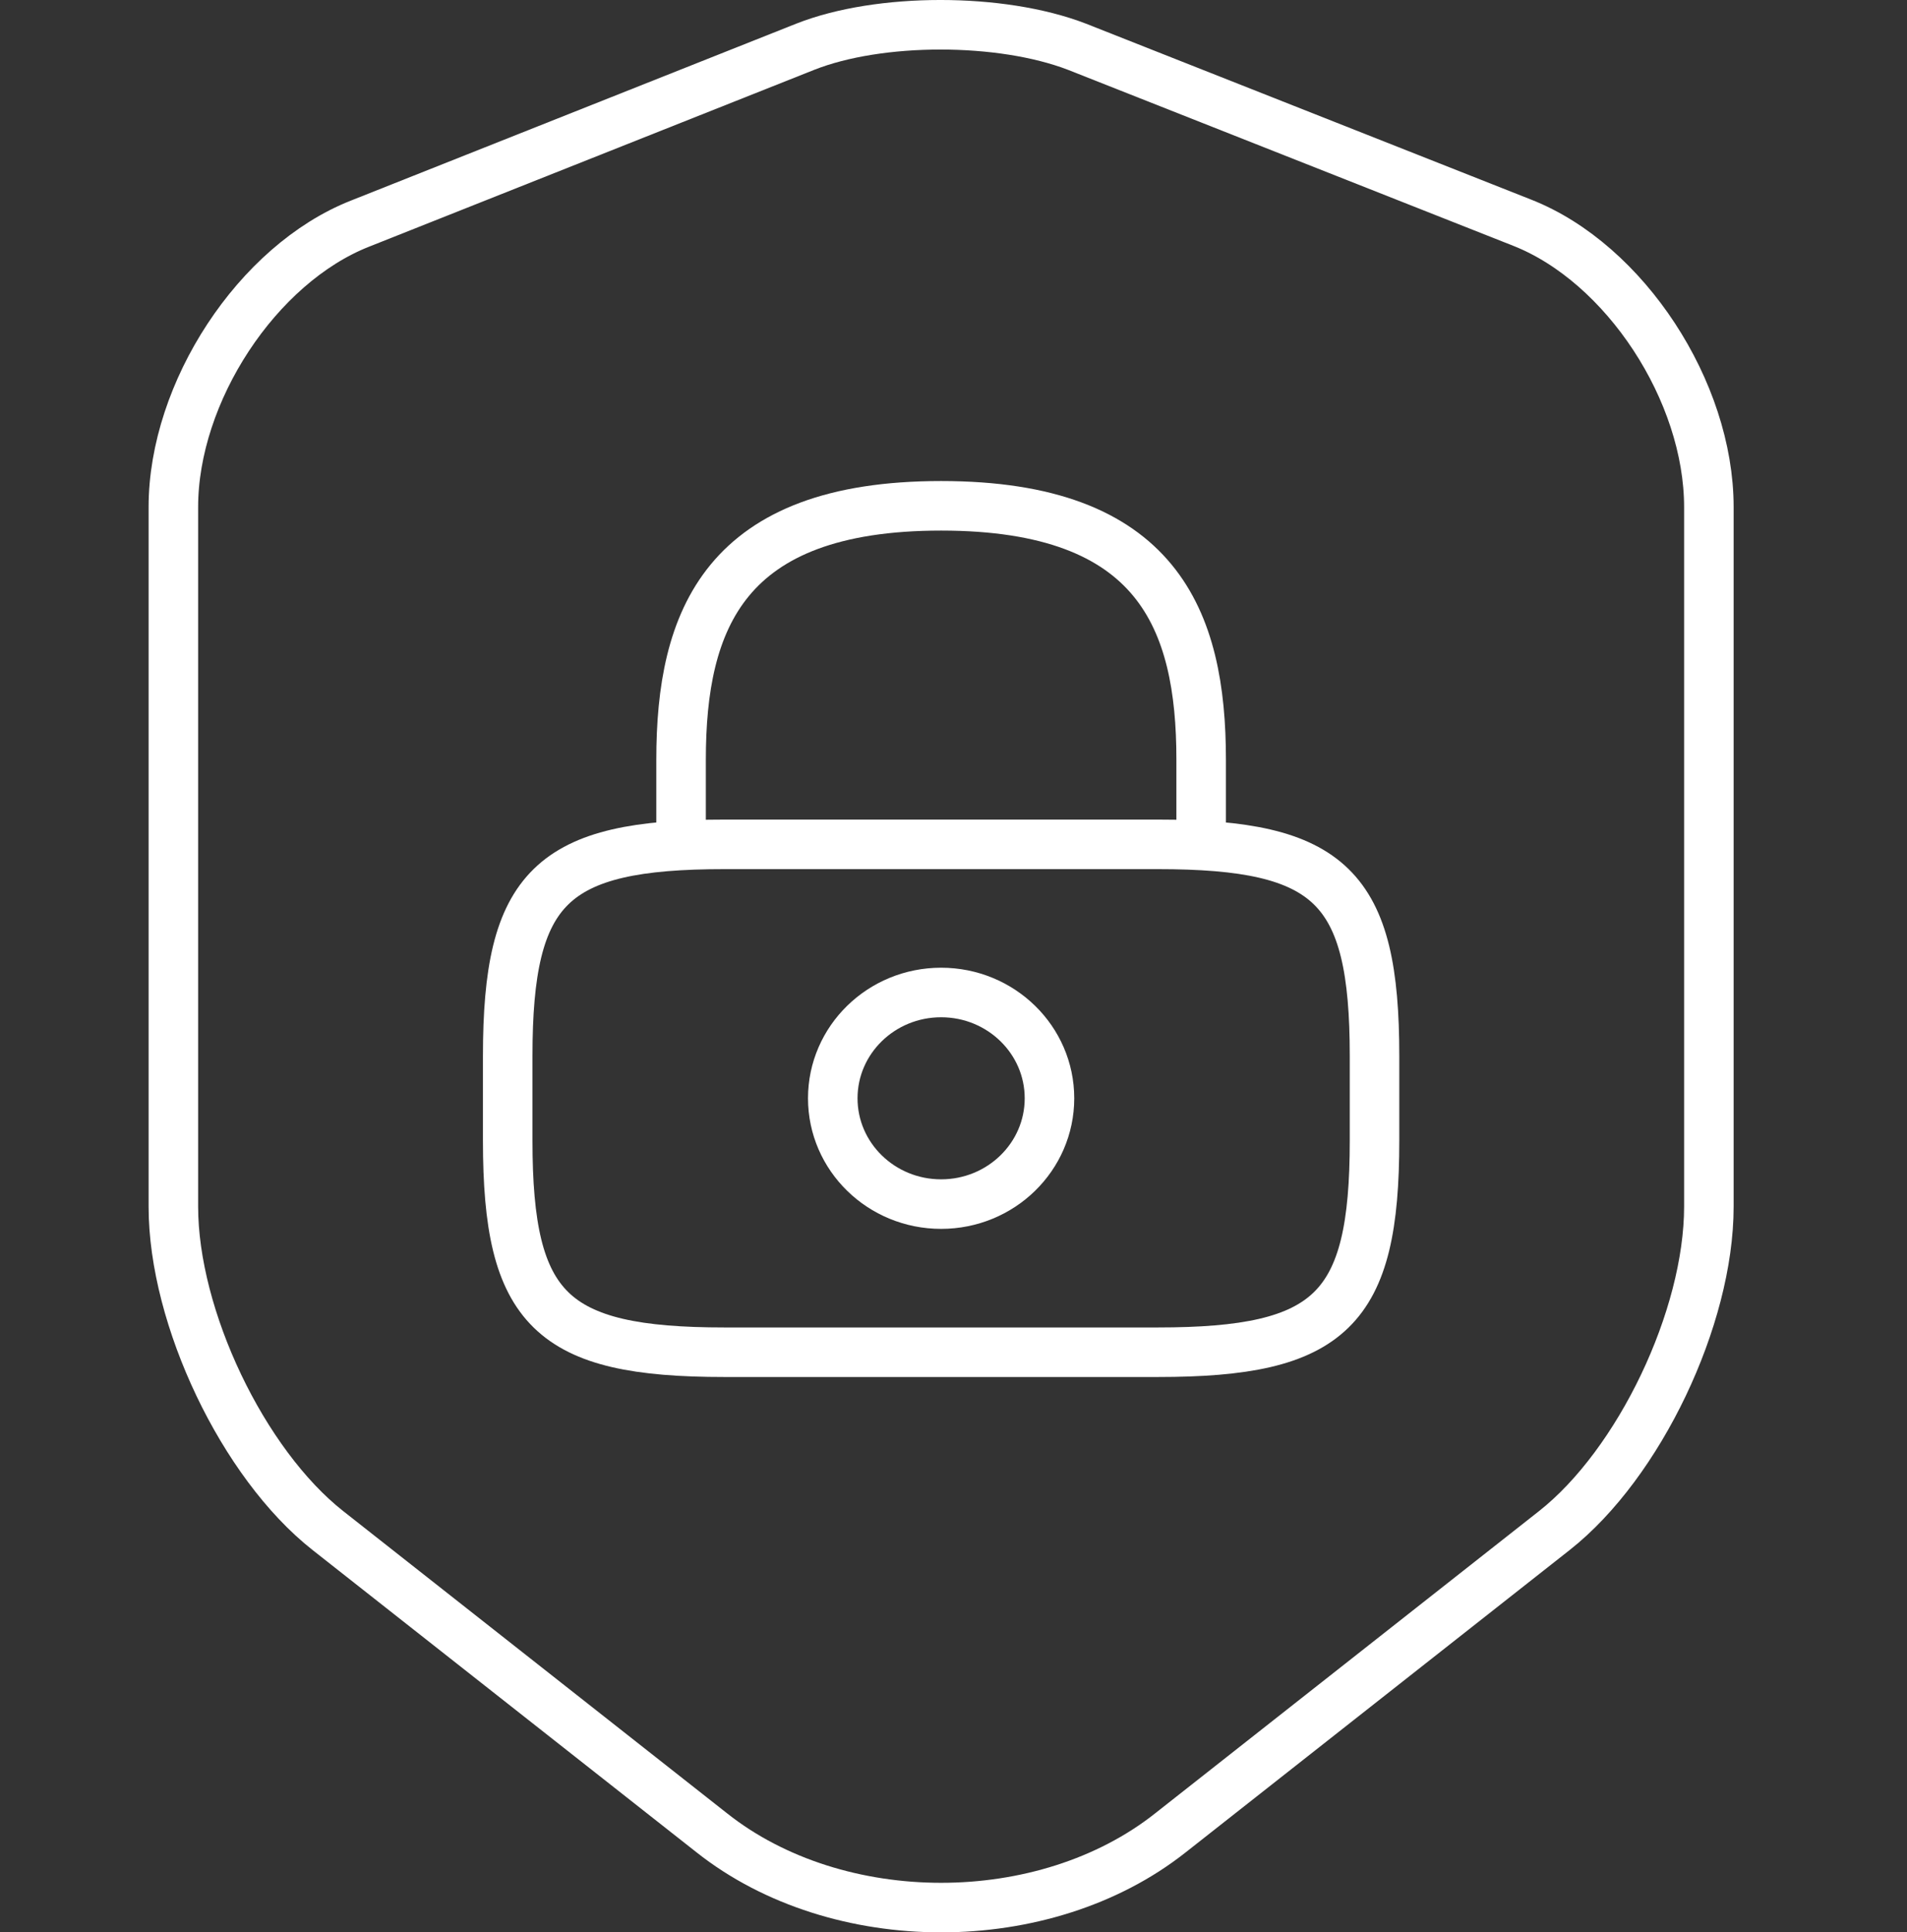 <svg width="77" height="78" viewBox="0 0 77 78" fill="none" xmlns="http://www.w3.org/2000/svg">
<rect x="0" y="0" width="77" height="78" fill="#333333" stroke="none"/>
<path d="M32.521 1.884L14.534 9.028C10.388 10.663 7 15.831 7 20.468V48.706C7 53.19 9.812 59.081 13.236 61.779L28.736 73.979C33.819 78.007 42.181 78.007 47.264 73.979L62.764 61.779C66.188 59.081 69 53.19 69 48.706V20.468C69 15.793 65.612 10.625 61.466 8.991L43.479 1.884C40.415 0.705 35.513 0.705 32.521 1.884Z" stroke="white" stroke-width="2" stroke-miterlimit="10" stroke-linecap="round" stroke-linejoin="round"/>
<path d="M27.5 34.083V30.667C27.5 25.012 29.25 20.417 38 20.417C46.75 20.417 48.5 25.012 48.5 30.667V34.083" stroke="white" stroke-width="2" stroke-miterlimit="10" stroke-linecap="round" stroke-linejoin="round"/>
<path d="M38 48.604C40.416 48.604 42.375 46.692 42.375 44.333C42.375 41.975 40.416 40.062 38 40.062C35.584 40.062 33.625 41.975 33.625 44.333C33.625 46.692 35.584 48.604 38 48.604Z" stroke="white" stroke-width="2" stroke-miterlimit="10" stroke-linecap="round" stroke-linejoin="round"/>
<path d="M46.75 54.583H29.25C22.25 54.583 20.5 52.875 20.5 46.042V42.625C20.5 35.792 22.25 34.083 29.25 34.083H46.75C53.75 34.083 55.5 35.792 55.5 42.625V46.042C55.5 52.875 53.75 54.583 46.75 54.583Z" stroke="white" stroke-width="2" stroke-miterlimit="10" stroke-linecap="round" stroke-linejoin="round"/>
</svg>

